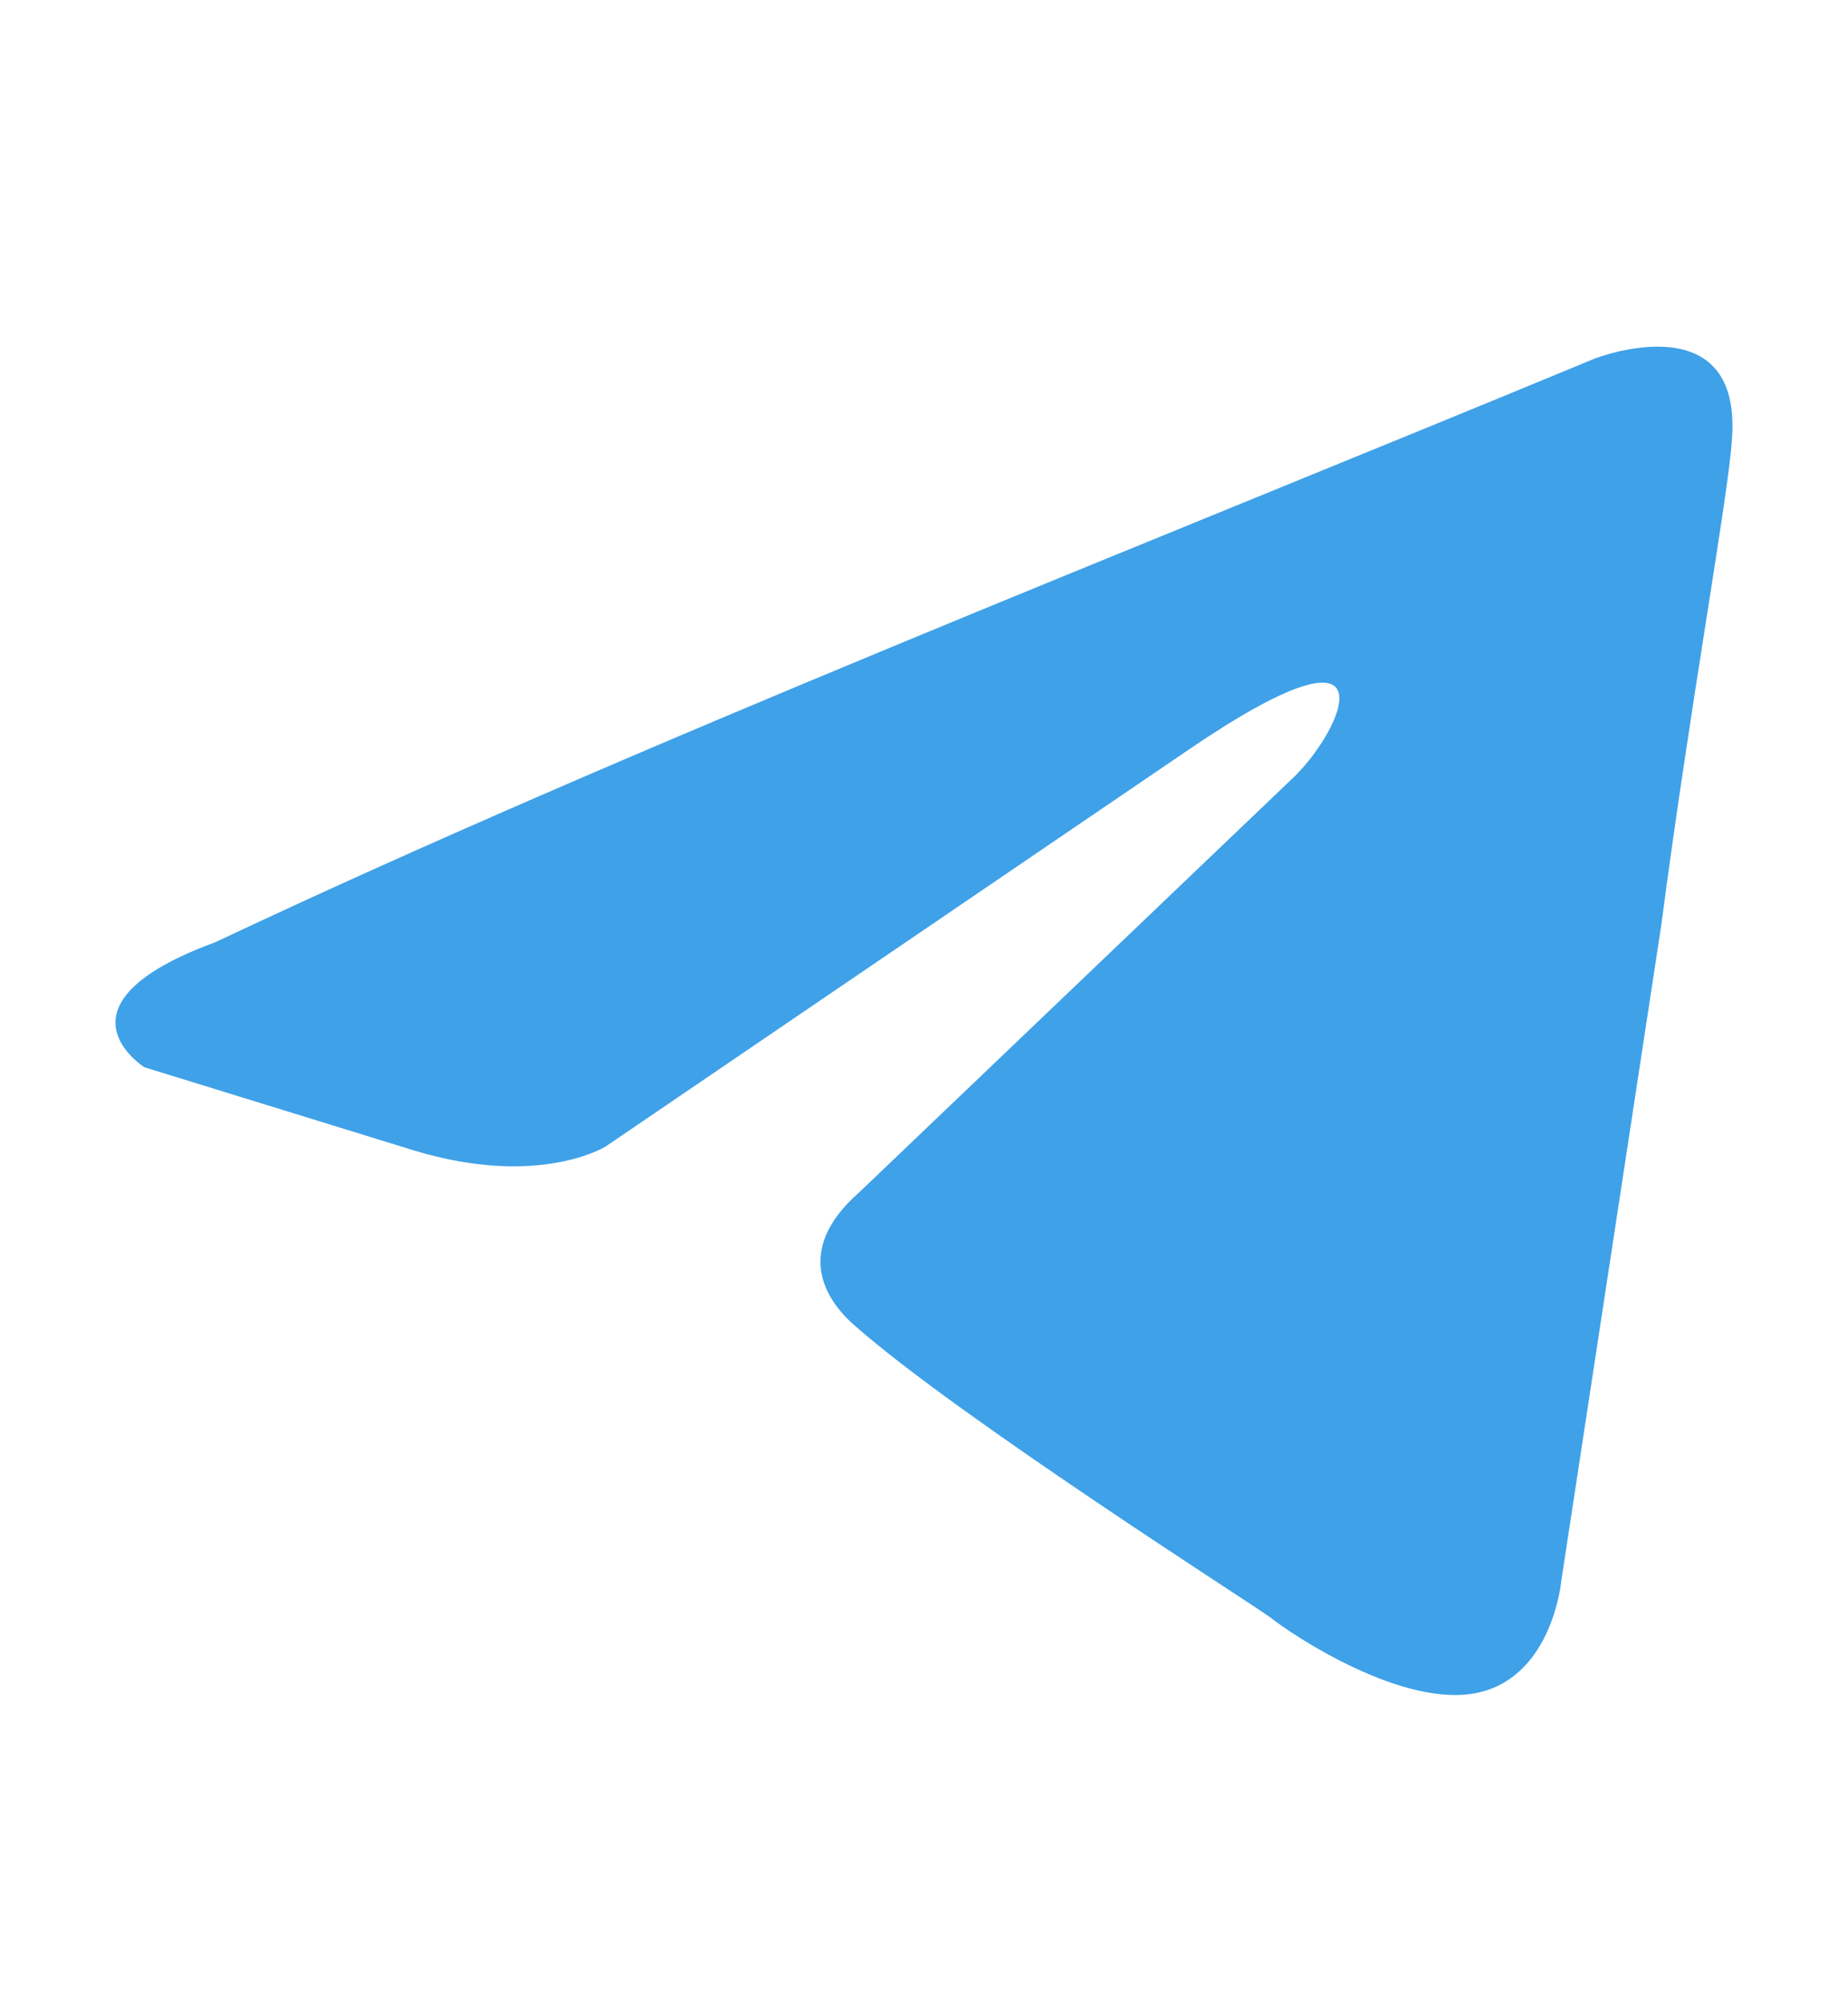 <?xml version="1.0" encoding="UTF-8"?> <svg xmlns="http://www.w3.org/2000/svg" width="12" height="13" viewBox="0 0 12 13" fill="none"><path d="M10.355 2.327C10.355 2.327 11.326 1.948 11.245 2.868C11.218 3.247 10.975 4.573 10.787 6.007L10.139 10.254C10.139 10.254 10.085 10.876 9.599 10.984C9.114 11.093 8.385 10.606 8.25 10.497C8.142 10.416 6.227 9.199 5.552 8.604C5.363 8.441 5.147 8.117 5.579 7.738L8.412 5.033C8.736 4.708 9.06 3.95 7.711 4.87L3.933 7.44C3.933 7.44 3.502 7.711 2.692 7.467L0.938 6.926C0.938 6.926 0.291 6.521 1.397 6.115C4.095 4.843 7.414 3.545 10.355 2.327Z" fill="#3FA1E8"></path></svg> 